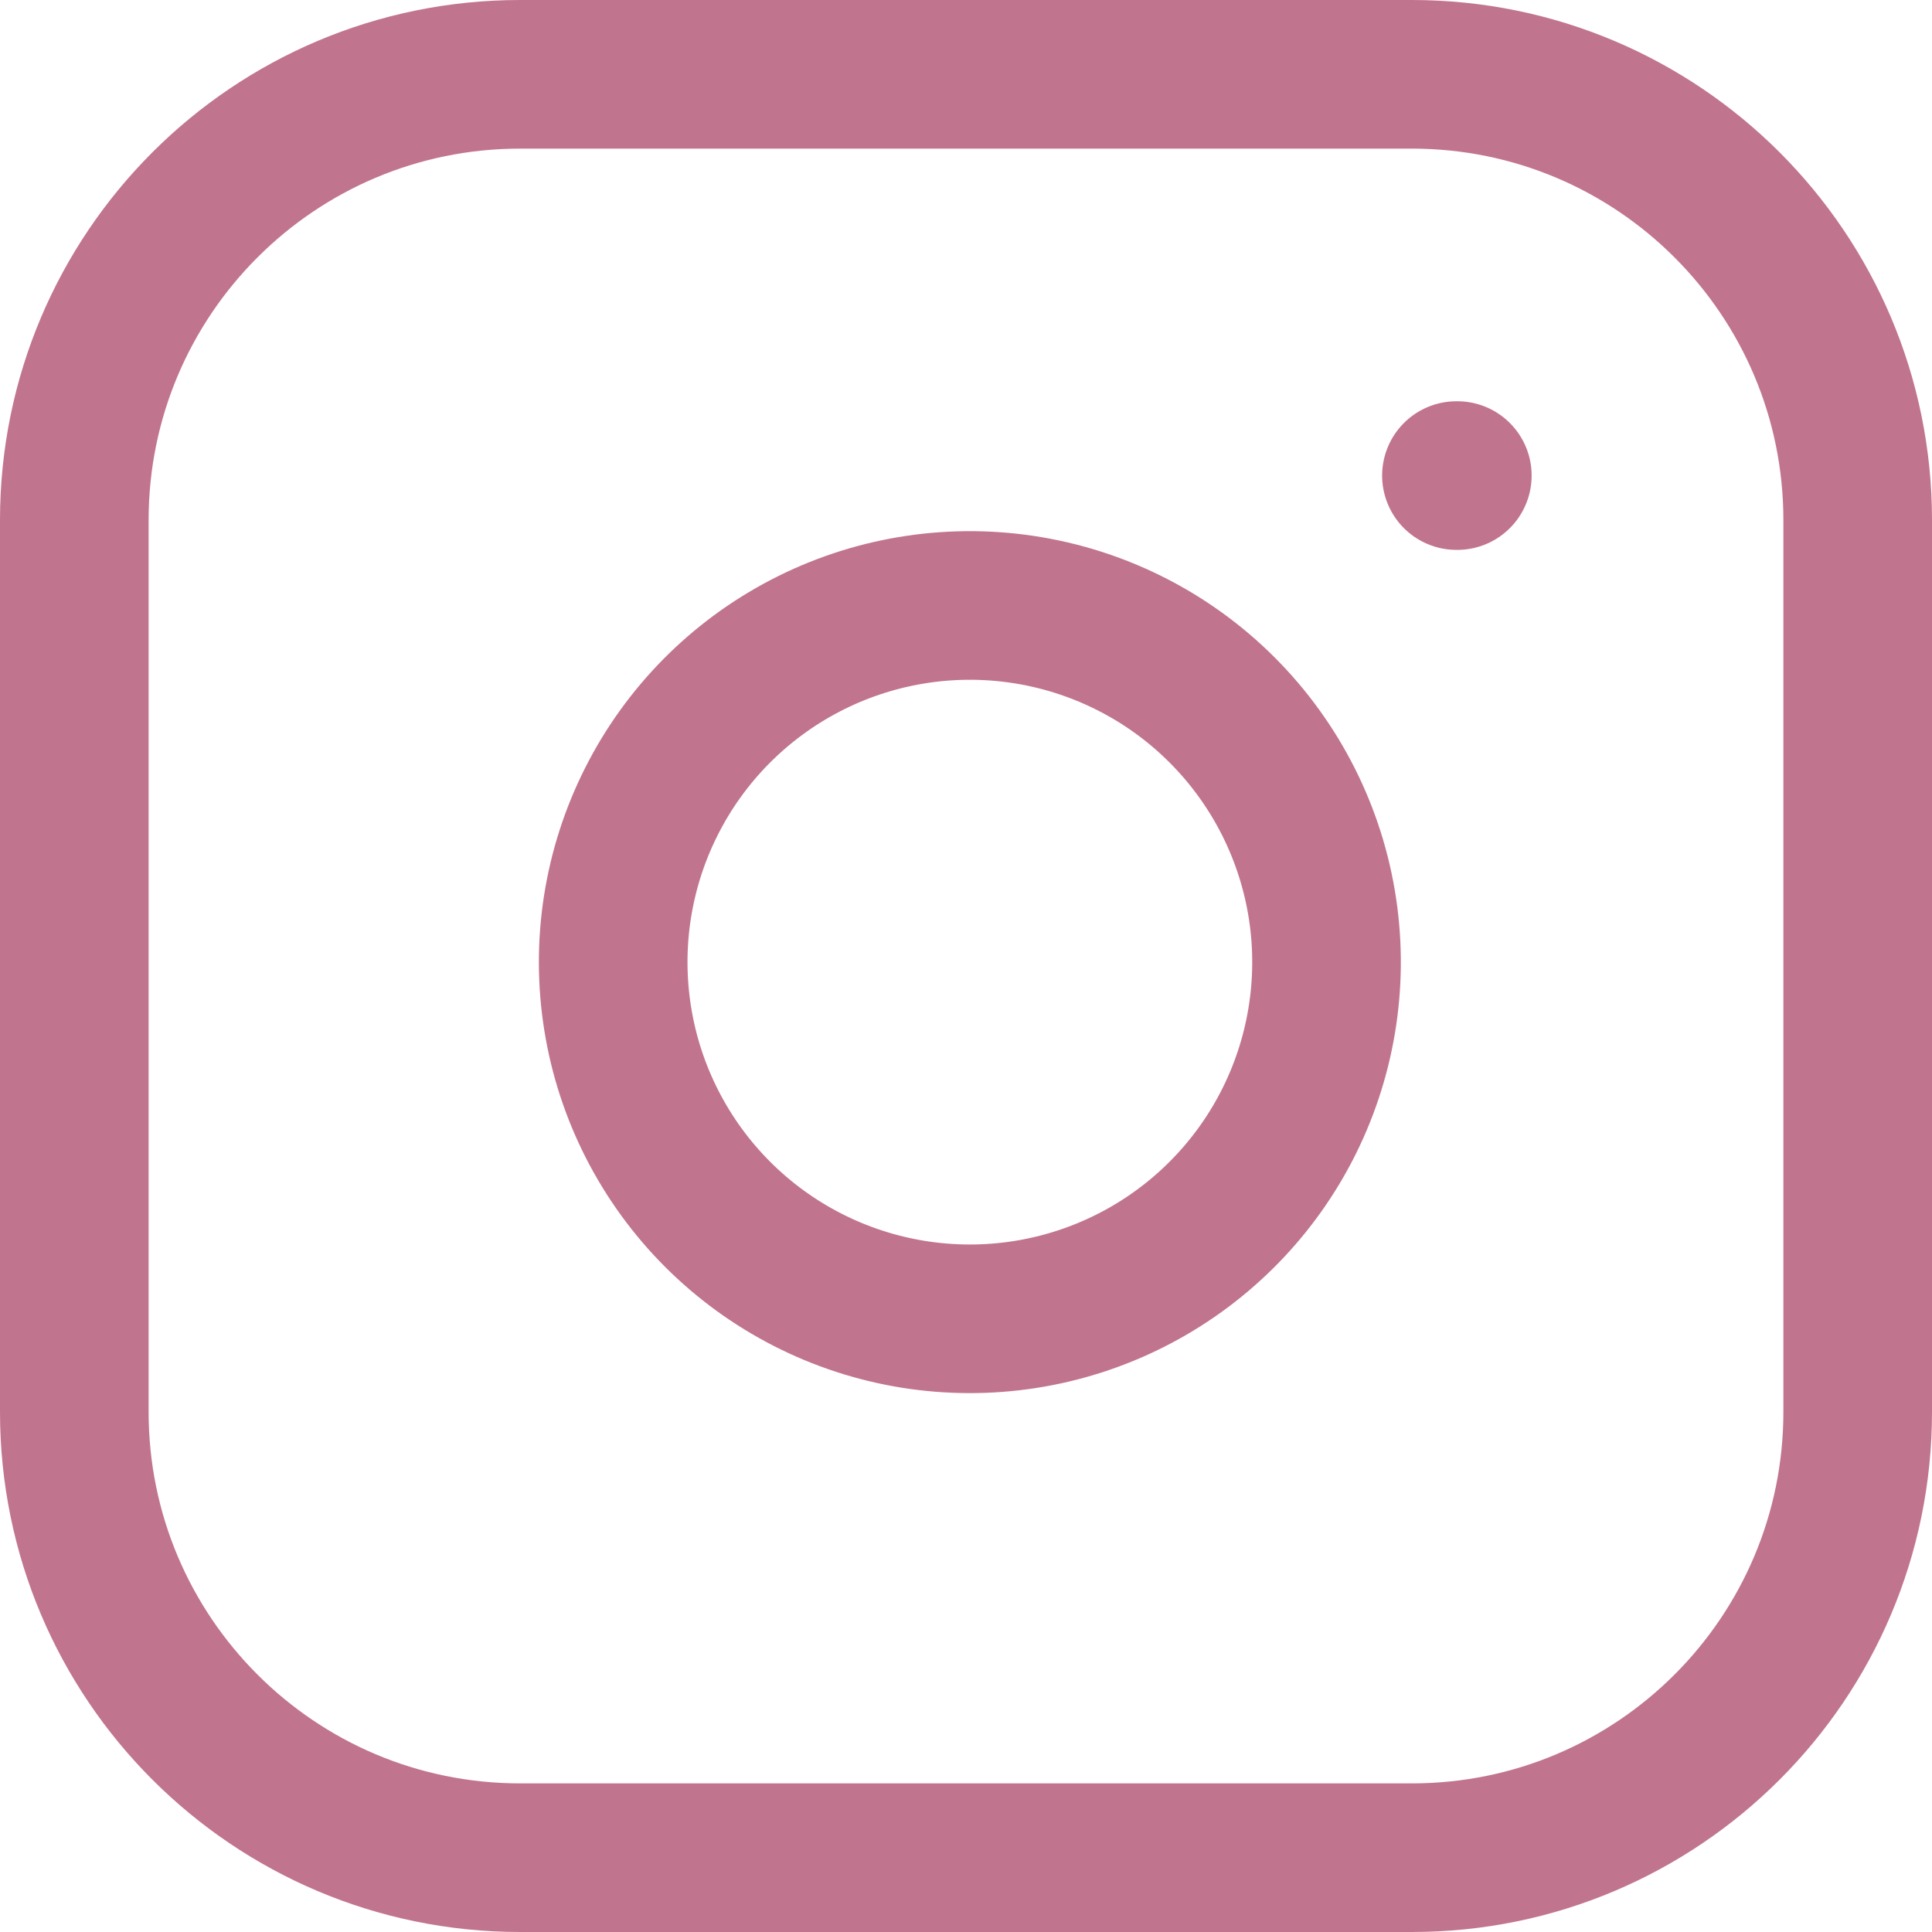 <svg width="52" height="52" viewBox="0 0 52 52" fill="none" xmlns="http://www.w3.org/2000/svg">
<path d="M38 2H14C7.373 2 2 7.373 2 14V38C2 44.627 7.373 50 14 50H38C44.627 50 50 44.627 50 38V14C50 7.373 44.627 2 38 2Z" stroke="#C1748E" stroke-width="4" stroke-linecap="round" stroke-linejoin="round"/>
<path d="M35.6 24.488C35.896 26.485 35.555 28.525 34.625 30.318C33.695 32.11 32.223 33.563 30.42 34.471C28.616 35.379 26.572 35.695 24.578 35.374C22.585 35.053 20.743 34.112 19.315 32.684C17.888 31.256 16.946 29.415 16.626 27.421C16.305 25.428 16.621 23.384 17.529 21.58C18.436 19.776 19.89 18.305 21.682 17.375C23.474 16.445 25.514 16.104 27.512 16.4C29.549 16.702 31.436 17.651 32.892 19.108C34.348 20.564 35.298 22.451 35.6 24.488Z" stroke="#C1748E" stroke-width="4" stroke-linecap="round" stroke-linejoin="round"/>
<path d="M39.2 12.8H39.224" stroke="#C1748E" stroke-width="4" stroke-linecap="round" stroke-linejoin="round"/>
</svg>
